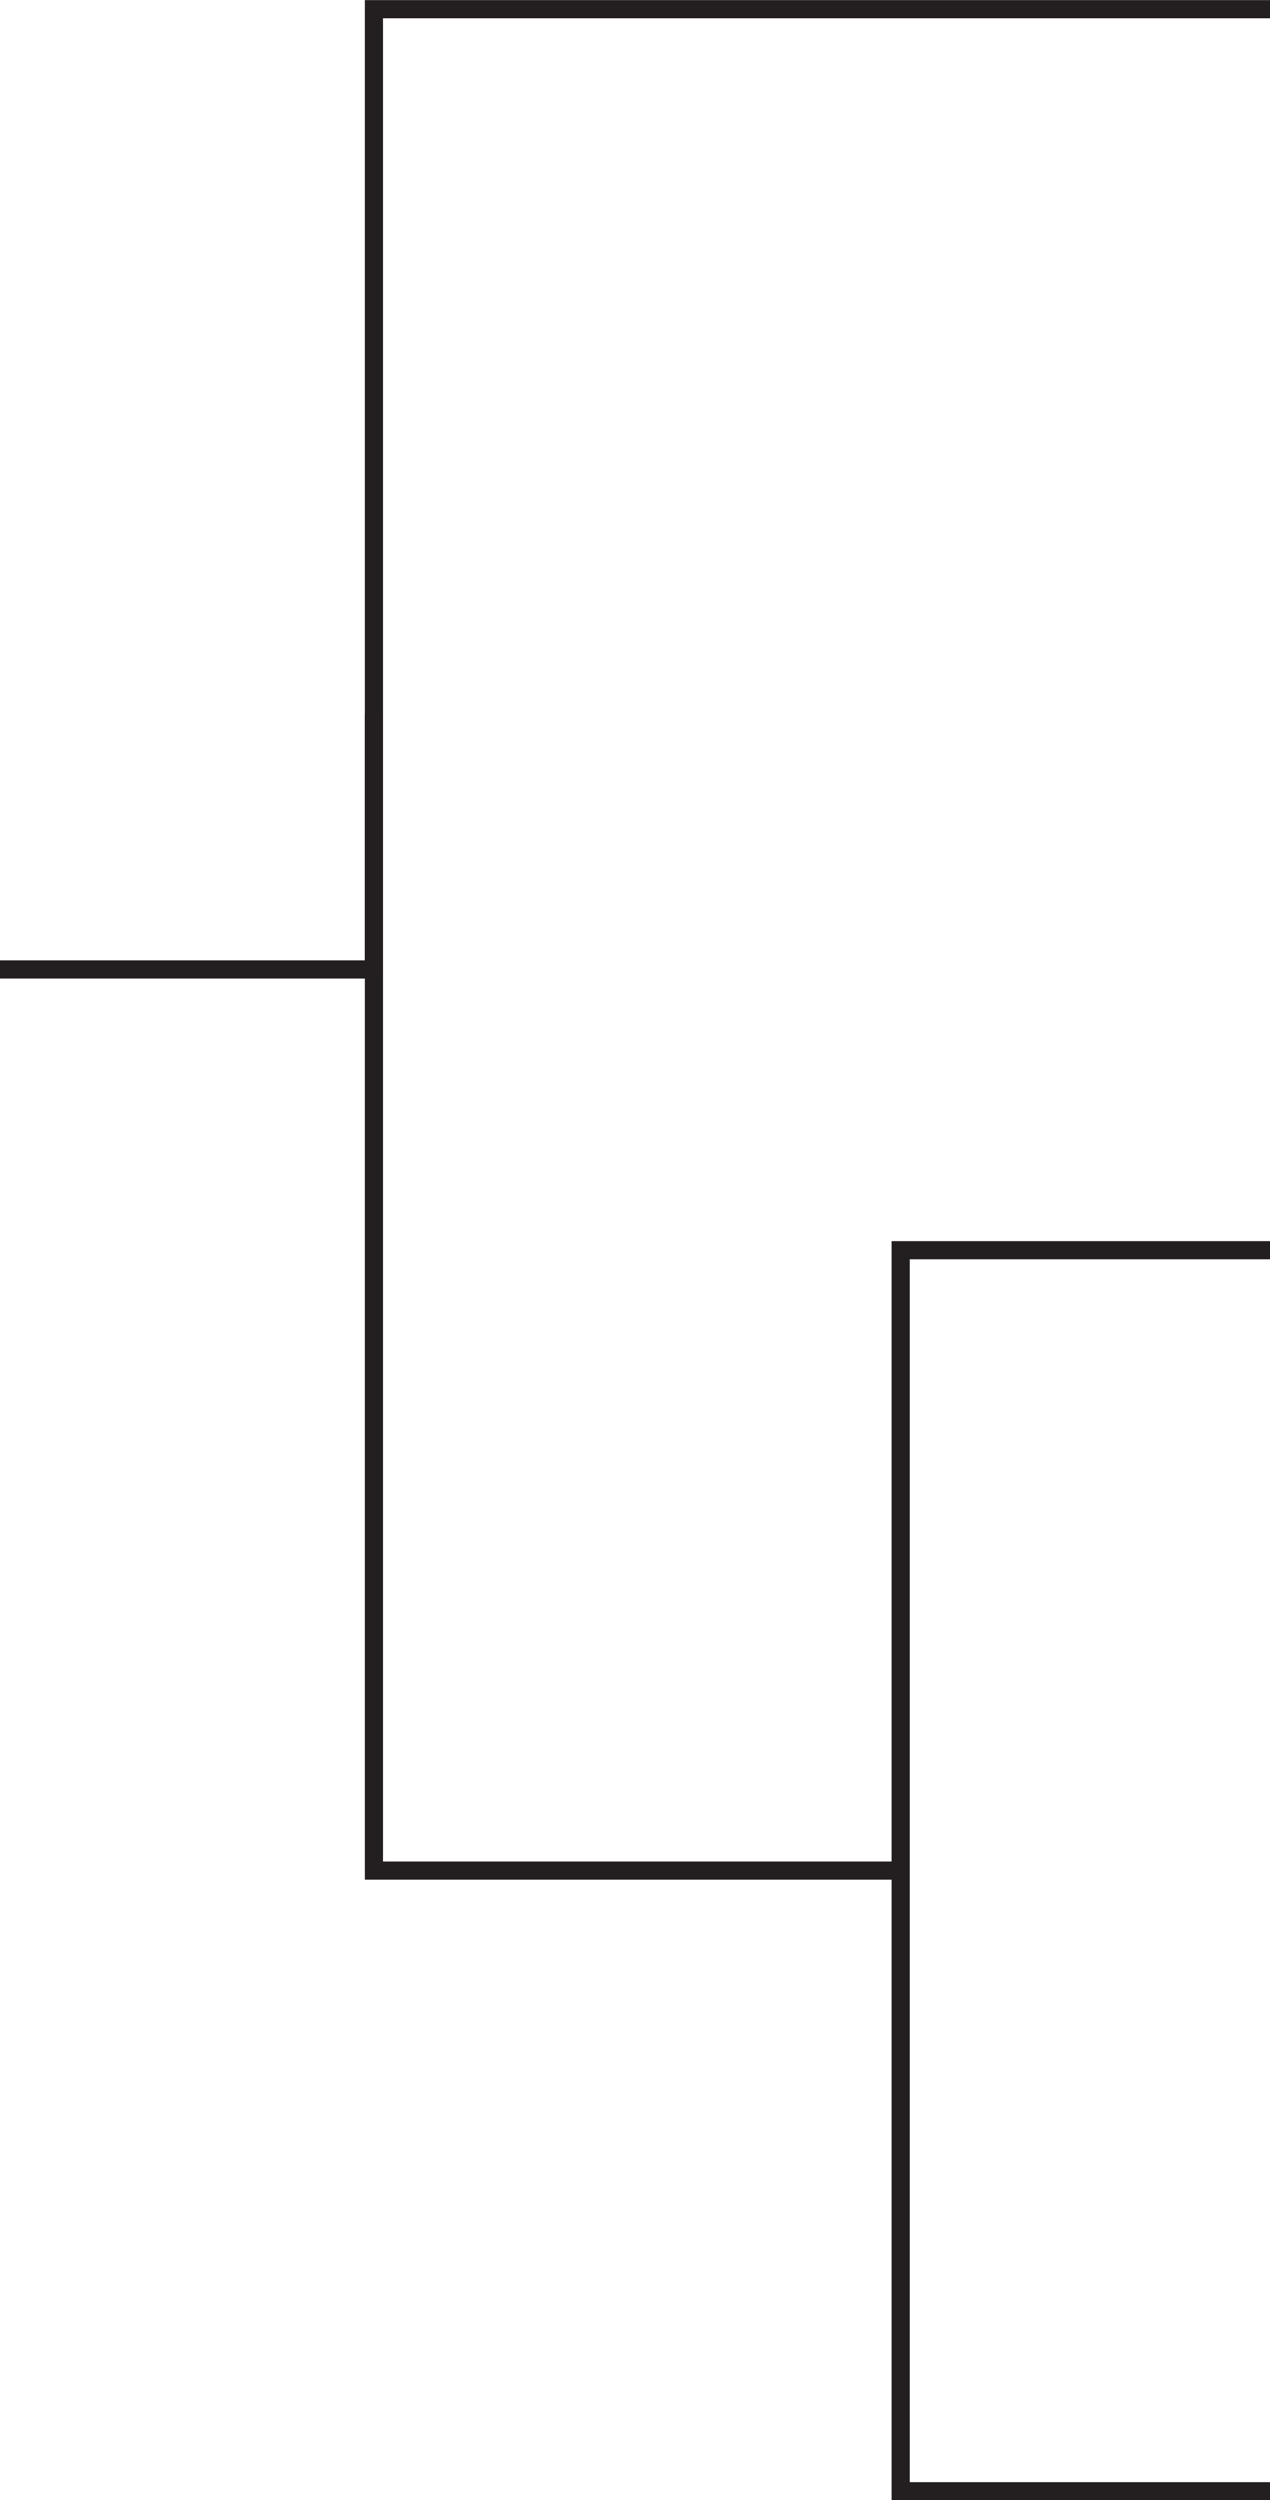 <?xml version="1.0" encoding="UTF-8"?>
<svg id="Layer_1" data-name="Layer 1" xmlns="http://www.w3.org/2000/svg" viewBox="0 0 52.44 103.21">
  <defs>
    <style>
      .cls-1 {
        fill: none;
        stroke: #231f20;
        stroke-miterlimit: 10;
        stroke-width: .75px;
      }
    </style>
  </defs>
  <polyline class="cls-1" points="52.44 .38 15.44 .38 15.44 40.02 0 40.02"/>
  <polyline class="cls-1" points="52.44 51.61 37.19 51.61 37.19 102.84 52.44 102.84"/>
  <polyline class="cls-1" points="15.44 29.46 15.44 77.22 37.19 77.22"/>
</svg>